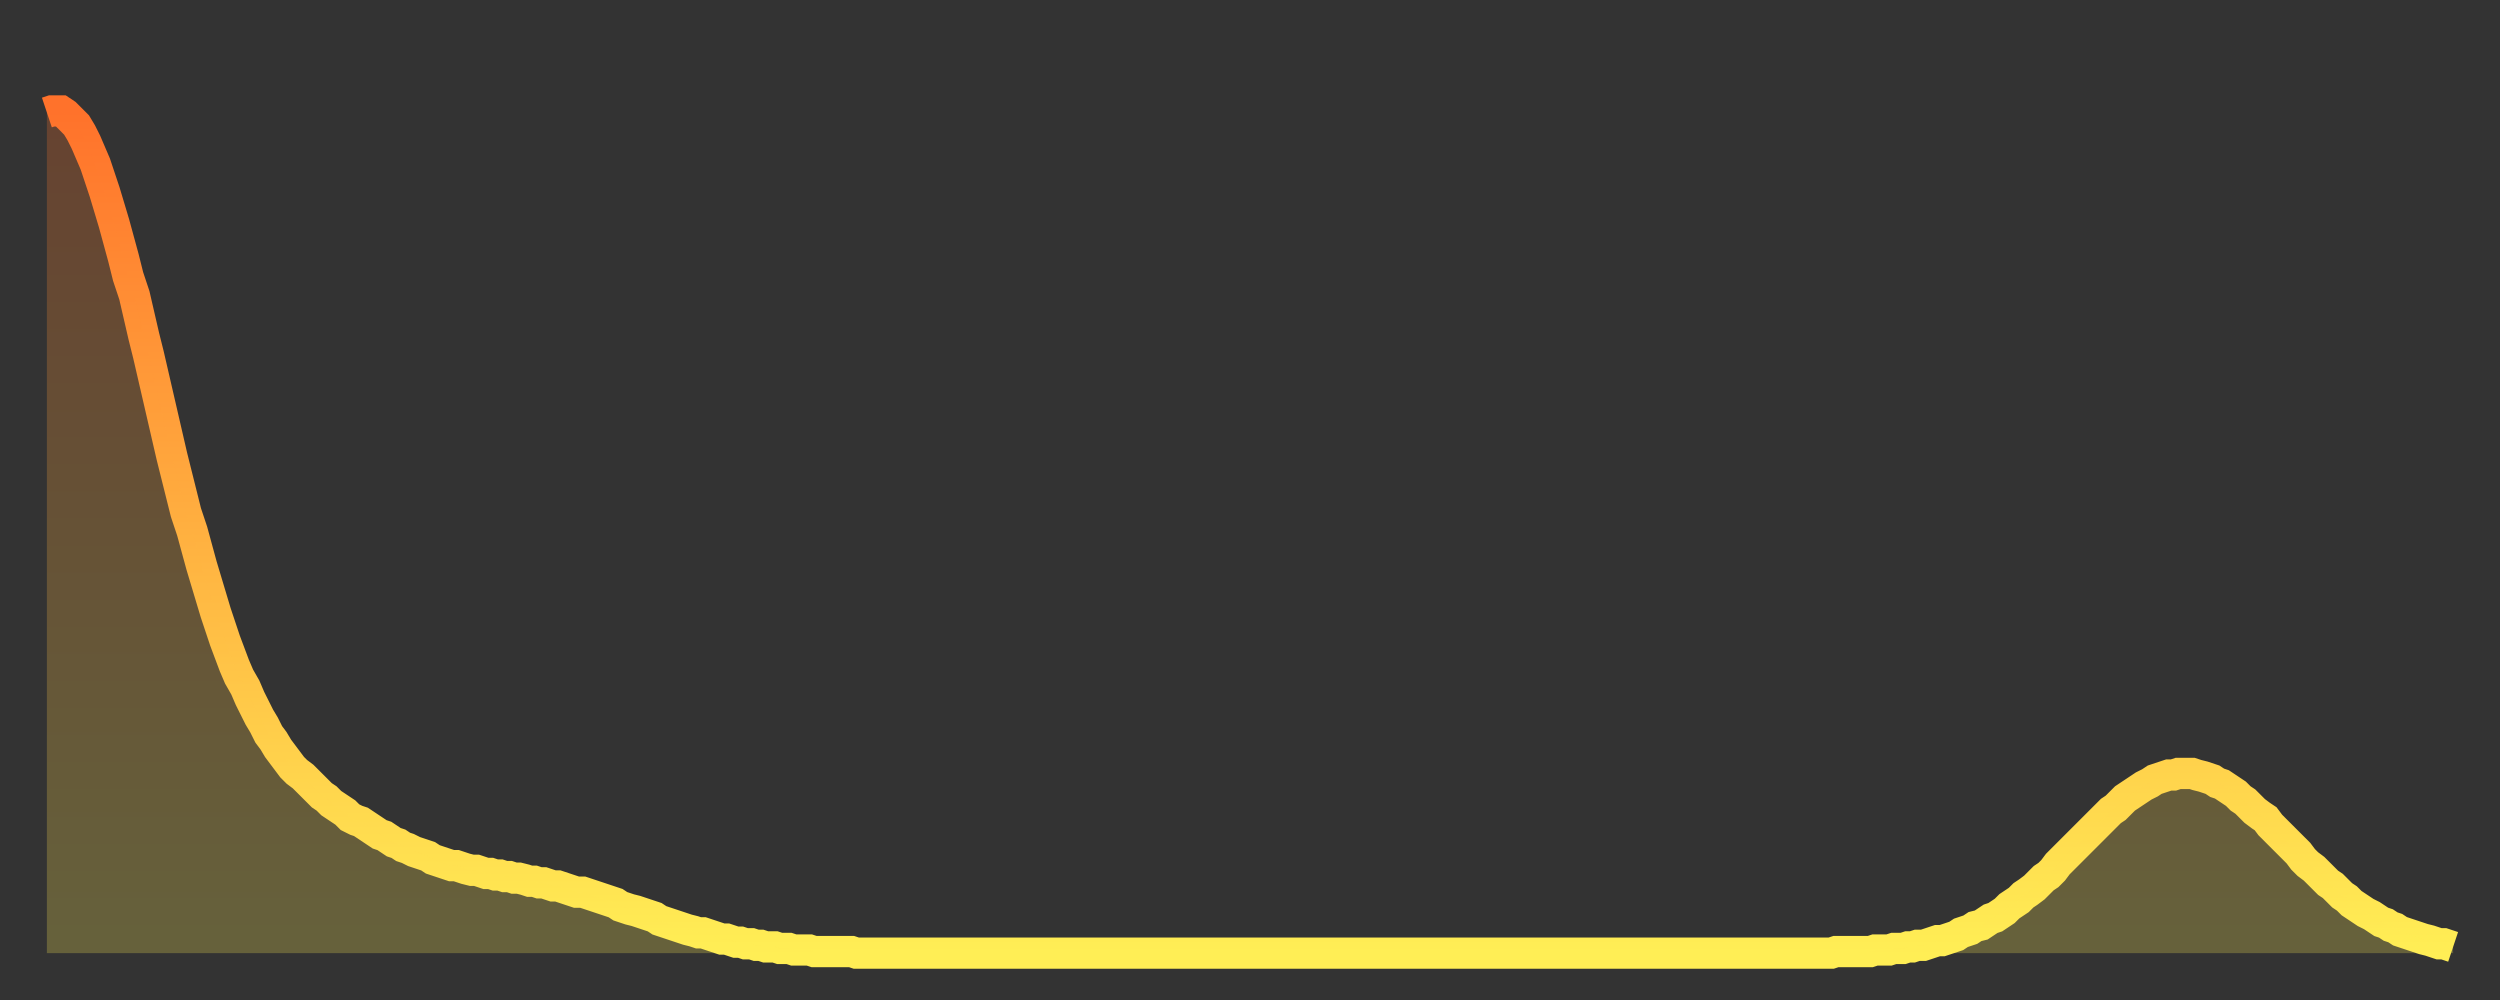<?xml version="1.0" encoding="utf-8" ?>
<svg baseProfile="full" height="64" version="1.1" width="160" xmlns="http://www.w3.org/2000/svg" xmlns:ev="http://www.w3.org/2001/xml-events" xmlns:xlink="http://www.w3.org/1999/xlink"><rect width="100%" height="100%" fill="#333333" stroke="none"/><defs><linearGradient id="id72968" x1="0" x2="0" y1="0" y2="1"><stop offset="0%" stop-color="#ff722b" /><stop offset="50%" stop-color="#ffb040" /><stop offset="100%" stop-color="#ffee55" /></linearGradient></defs><g transform="translate(3,3)"><g><path d="M 0.0 4.2 0.3 4.1 0.6 4.1 0.9 4.1 1.2 4.3 1.5 4.6 1.9 5.0 2.2 5.5 2.5 6.1 2.8 6.8 3.1 7.5 3.4 8.4 3.7 9.3 4.0 10.3 4.3 11.3 4.6 12.4 4.9 13.5 5.2 14.7 5.6 15.9 5.9 17.2 6.2 18.5 6.5 19.7 6.8 21.0 7.1 22.3 7.4 23.6 7.7 24.9 8.0 26.2 8.3 27.4 8.6 28.6 8.9 29.8 9.3 31.0 9.6 32.1 9.9 33.2 10.2 34.2 10.5 35.2 10.8 36.2 11.1 37.1 11.4 38.0 11.7 38.8 12.0 39.6 12.3 40.3 12.7 41.0 13.0 41.7 13.3 42.3 13.6 42.9 13.9 43.4 14.2 44.0 14.5 44.4 14.8 44.9 15.1 45.3 15.4 45.7 15.7 46.1 16.0 46.4 16.4 46.7 16.7 47.0 17.0 47.3 17.3 47.6 17.6 47.9 17.9 48.1 18.2 48.4 18.5 48.6 18.8 48.8 19.1 49.0 19.4 49.3 19.8 49.5 20.1 49.6 20.4 49.8 20.7 50.0 21.0 50.2 21.3 50.4 21.6 50.5 21.9 50.7 22.2 50.9 22.5 51.0 22.8 51.2 23.1 51.3 23.5 51.5 23.8 51.6 24.1 51.7 24.4 51.8 24.7 52.0 25.0 52.1 25.3 52.2 25.6 52.3 25.9 52.4 26.2 52.4 26.5 52.5 26.8 52.6 27.2 52.7 27.5 52.7 27.8 52.8 28.1 52.9 28.4 52.9 28.7 53.0 29.0 53.0 29.3 53.1 29.6 53.1 29.9 53.2 30.2 53.2 30.6 53.3 30.9 53.4 31.2 53.4 31.5 53.5 31.8 53.5 32.1 53.6 32.4 53.7 32.7 53.7 33.0 53.8 33.3 53.9 33.6 54.0 33.9 54.1 34.3 54.1 34.6 54.2 34.9 54.3 35.2 54.4 35.5 54.5 35.8 54.6 36.1 54.7 36.4 54.8 36.7 55.0 37.0 55.1 37.3 55.2 37.7 55.3 38.0 55.4 38.3 55.5 38.6 55.6 38.9 55.7 39.2 55.9 39.5 56.0 39.8 56.1 40.1 56.2 40.4 56.3 40.7 56.4 41.0 56.5 41.4 56.6 41.7 56.7 42.0 56.7 42.3 56.8 42.6 56.9 42.9 57.0 43.2 57.1 43.5 57.1 43.8 57.2 44.1 57.3 44.4 57.3 44.7 57.4 45.1 57.4 45.4 57.5 45.7 57.5 46.0 57.6 46.3 57.6 46.6 57.6 46.9 57.7 47.2 57.7 47.5 57.7 47.8 57.8 48.1 57.8 48.5 57.8 48.8 57.8 49.1 57.9 49.4 57.9 49.7 57.9 50.0 57.9 50.3 57.9 50.6 57.9 50.9 57.9 51.2 57.9 51.5 57.9 51.8 58.0 52.2 58.0 52.5 58.0 52.8 58.0 53.1 58.0 53.4 58.0 53.7 58.0 54.0 58.0 54.3 58.0 54.6 58.0 54.9 58.0 55.2 58.0 55.6 58.0 55.9 58.0 56.2 58.0 56.5 58.0 56.8 58.0 57.1 58.0 57.4 58.0 57.7 58.0 58.0 58.0 58.3 58.0 58.6 58.0 58.9 58.0 59.3 58.0 59.6 58.0 59.9 58.0 60.2 58.0 60.5 58.0 60.8 58.0 61.1 58.0 61.4 58.0 61.7 58.0 62.0 58.0 62.3 58.0 62.6 58.0 63.0 58.0 63.3 58.0 63.6 58.0 63.9 58.0 64.2 58.0 64.5 58.0 64.8 58.0 65.1 58.0 65.4 58.0 65.7 58.0 66.0 58.0 66.4 58.0 66.7 58.0 67.0 58.0 67.3 58.0 67.6 58.0 67.9 58.0 68.2 58.0 68.5 58.0 68.8 58.0 69.1 58.0 69.4 58.0 69.7 58.0 70.1 58.0 70.4 58.0 70.7 58.0 71.0 58.0 71.3 58.0 71.6 58.0 71.9 58.0 72.2 58.0 72.5 58.0 72.8 58.0 73.1 58.0 73.5 58.0 73.8 58.0 74.1 58.0 74.4 58.0 74.7 58.0 75.0 58.0 75.3 58.0 75.6 58.0 75.9 58.0 76.2 58.0 76.5 58.0 76.8 58.0 77.2 58.0 77.5 58.0 77.8 58.0 78.1 58.0 78.4 58.0 78.7 58.0 79.0 58.0 79.3 58.0 79.6 58.0 79.9 58.0 80.2 58.0 80.5 58.0 80.9 58.0 81.2 58.0 81.5 58.0 81.8 58.0 82.1 58.0 82.4 58.0 82.7 58.0 83.0 58.0 83.3 58.0 83.6 58.0 83.9 58.0 84.3 58.0 84.6 58.0 84.9 58.0 85.2 58.0 85.5 58.0 85.8 58.0 86.1 58.0 86.4 58.0 86.7 58.0 87.0 58.0 87.3 58.0 87.6 58.0 88.0 58.0 88.3 58.0 88.6 58.0 88.9 58.0 89.2 58.0 89.5 58.0 89.8 58.0 90.1 58.0 90.4 58.0 90.7 58.0 91.0 58.0 91.4 58.0 91.7 58.0 92.0 58.0 92.3 58.0 92.6 58.0 92.9 58.0 93.2 58.0 93.5 58.0 93.8 58.0 94.1 58.0 94.4 58.0 94.7 58.0 95.1 58.0 95.4 58.0 95.7 58.0 96.0 58.0 96.3 58.0 96.6 58.0 96.9 58.0 97.2 58.0 97.5 58.0 97.8 58.0 98.1 58.0 98.4 58.0 98.8 58.0 99.1 58.0 99.4 58.0 99.7 58.0 100.0 58.0 100.3 58.0 100.6 58.0 100.9 58.0 101.2 58.0 101.5 58.0 101.8 58.0 102.2 58.0 102.5 58.0 102.8 58.0 103.1 58.0 103.4 58.0 103.7 58.0 104.0 58.0 104.3 58.0 104.6 58.0 104.9 58.0 105.2 58.0 105.5 58.0 105.9 58.0 106.2 58.0 106.5 58.0 106.8 58.0 107.1 58.0 107.4 58.0 107.7 58.0 108.0 58.0 108.3 58.0 108.6 58.0 108.9 58.0 109.3 58.0 109.6 58.0 109.9 58.0 110.2 58.0 110.5 58.0 110.8 58.0 111.1 58.0 111.4 58.0 111.7 58.0 112.0 58.0 112.3 58.0 112.6 58.0 113.0 58.0 113.3 58.0 113.6 58.0 113.9 58.0 114.2 58.0 114.5 57.9 114.8 57.9 115.1 57.9 115.4 57.9 115.7 57.9 116.0 57.9 116.3 57.9 116.7 57.9 117.0 57.8 117.3 57.8 117.6 57.8 117.9 57.8 118.2 57.7 118.5 57.7 118.8 57.7 119.1 57.6 119.4 57.6 119.7 57.5 120.1 57.5 120.4 57.4 120.7 57.3 121.0 57.2 121.3 57.2 121.6 57.1 121.9 57.0 122.2 56.9 122.5 56.7 122.8 56.6 123.1 56.5 123.4 56.3 123.8 56.2 124.1 56.0 124.4 55.8 124.7 55.7 125.0 55.5 125.3 55.3 125.6 55.0 125.9 54.8 126.2 54.6 126.5 54.3 126.8 54.1 127.2 53.8 127.5 53.5 127.8 53.2 128.1 53.0 128.4 52.7 128.7 52.3 129.0 52.0 129.3 51.7 129.6 51.4 129.9 51.1 130.2 50.8 130.5 50.5 130.9 50.1 131.2 49.8 131.5 49.5 131.8 49.2 132.1 48.9 132.4 48.7 132.7 48.4 133.0 48.1 133.3 47.9 133.6 47.7 133.9 47.5 134.2 47.3 134.6 47.1 134.9 46.9 135.2 46.8 135.5 46.7 135.8 46.6 136.1 46.6 136.4 46.5 136.7 46.5 137.0 46.5 137.3 46.5 137.6 46.6 138.0 46.7 138.3 46.8 138.6 46.9 138.9 47.1 139.2 47.2 139.5 47.4 139.8 47.6 140.1 47.8 140.4 48.1 140.7 48.3 141.0 48.6 141.3 48.9 141.7 49.2 142.0 49.4 142.3 49.8 142.6 50.1 142.9 50.4 143.2 50.7 143.5 51.0 143.8 51.3 144.1 51.6 144.4 52.0 144.7 52.3 145.1 52.6 145.4 52.9 145.7 53.2 146.0 53.5 146.3 53.7 146.6 54.0 146.9 54.3 147.2 54.5 147.5 54.8 147.8 55.0 148.1 55.2 148.4 55.4 148.8 55.6 149.1 55.8 149.4 56.0 149.7 56.1 150.0 56.3 150.3 56.4 150.6 56.6 150.9 56.7 151.2 56.8 151.5 56.9 151.8 57.0 152.1 57.1 152.5 57.2 152.8 57.3 153.1 57.4 153.4 57.4 153.7 57.5 154.0 57.6" fill="none" id="graph-curve" opacity="1" stroke="url(#id72968)" stroke-width="2" /><path d="M 0 58 L 0.0 4.2 0.3 4.1 0.6 4.1 0.9 4.1 1.2 4.3 1.5 4.6 1.9 5.0 2.2 5.5 2.5 6.1 2.8 6.8 3.1 7.5 3.4 8.4 3.7 9.3 4.0 10.3 4.3 11.3 4.6 12.4 4.9 13.5 5.2 14.7 5.6 15.9 5.9 17.2 6.2 18.5 6.5 19.7 6.8 21.0 7.1 22.3 7.4 23.6 7.7 24.9 8.0 26.2 8.3 27.4 8.6 28.6 8.9 29.8 9.3 31.0 9.6 32.1 9.9 33.2 10.2 34.2 10.5 35.2 10.8 36.2 11.1 37.1 11.4 38.0 11.7 38.8 12.0 39.6 12.3 40.3 12.7 41.0 13.0 41.7 13.3 42.3 13.6 42.9 13.9 43.4 14.2 44.0 14.5 44.4 14.8 44.9 15.1 45.3 15.4 45.7 15.7 46.1 16.0 46.4 16.4 46.7 16.7 47.0 17.0 47.3 17.3 47.6 17.6 47.9 17.9 48.1 18.2 48.4 18.5 48.6 18.8 48.8 19.1 49.0 19.4 49.3 19.8 49.5 20.1 49.6 20.4 49.8 20.7 50.0 21.0 50.2 21.3 50.4 21.6 50.5 21.9 50.7 22.2 50.9 22.5 51.0 22.8 51.2 23.1 51.3 23.5 51.5 23.8 51.6 24.1 51.7 24.4 51.8 24.7 52.0 25.0 52.1 25.3 52.2 25.6 52.3 25.9 52.4 26.2 52.4 26.5 52.5 26.8 52.6 27.2 52.7 27.5 52.7 27.8 52.8 28.1 52.9 28.4 52.9 28.7 53.0 29.0 53.0 29.3 53.1 29.6 53.1 29.9 53.2 30.2 53.2 30.6 53.3 30.9 53.4 31.2 53.4 31.5 53.5 31.8 53.5 32.1 53.6 32.4 53.7 32.7 53.7 33.0 53.8 33.3 53.9 33.6 54.0 33.9 54.1 34.3 54.1 34.6 54.2 34.9 54.3 35.2 54.4 35.5 54.5 35.8 54.6 36.1 54.7 36.4 54.8 36.7 55.0 37.0 55.1 37.3 55.2 37.7 55.3 38.0 55.4 38.3 55.5 38.6 55.6 38.9 55.7 39.2 55.9 39.5 56.0 39.8 56.1 40.1 56.2 40.4 56.3 40.7 56.4 41.0 56.5 41.4 56.6 41.7 56.7 42.0 56.7 42.3 56.8 42.6 56.9 42.9 57.0 43.2 57.1 43.5 57.1 43.8 57.2 44.1 57.3 44.4 57.3 44.7 57.4 45.1 57.4 45.4 57.5 45.7 57.5 46.0 57.6 46.3 57.6 46.6 57.6 46.9 57.7 47.2 57.7 47.5 57.7 47.8 57.8 48.1 57.8 48.5 57.8 48.8 57.8 49.1 57.9 49.4 57.9 49.7 57.9 50.0 57.9 50.3 57.9 50.6 57.9 50.9 57.9 51.2 57.9 51.5 57.9 51.8 58.0 52.2 58.0 52.5 58.0 52.8 58.0 53.1 58.0 53.4 58.0 53.7 58.0 54.0 58.0 54.3 58.0 54.6 58.0 54.9 58.0 55.2 58.0 55.6 58.0 55.9 58.0 56.2 58.0 56.5 58.0 56.8 58.0 57.1 58.0 57.4 58.0 57.7 58.0 58.0 58.0 58.3 58.0 58.6 58.0 58.9 58.0 59.3 58.0 59.6 58.0 59.9 58.0 60.2 58.0 60.5 58.0 60.8 58.0 61.1 58.0 61.4 58.0 61.7 58.0 62.0 58.0 62.3 58.0 62.6 58.0 63.0 58.0 63.3 58.0 63.6 58.0 63.9 58.0 64.2 58.0 64.5 58.0 64.8 58.0 65.1 58.0 65.4 58.0 65.7 58.0 66.0 58.0 66.4 58.0 66.7 58.0 67.0 58.0 67.3 58.0 67.6 58.0 67.9 58.0 68.2 58.0 68.5 58.0 68.8 58.0 69.1 58.0 69.4 58.0 69.7 58.0 70.1 58.0 70.4 58.0 70.7 58.0 71.0 58.0 71.3 58.0 71.6 58.0 71.9 58.0 72.2 58.0 72.5 58.0 72.8 58.0 73.1 58.0 73.5 58.0 73.8 58.0 74.1 58.0 74.4 58.0 74.7 58.0 75.0 58.0 75.3 58.0 75.6 58.0 75.9 58.0 76.2 58.0 76.5 58.0 76.8 58.0 77.2 58.0 77.5 58.0 77.8 58.0 78.1 58.0 78.4 58.0 78.7 58.0 79.0 58.0 79.3 58.0 79.6 58.0 79.9 58.0 80.2 58.0 80.5 58.0 80.9 58.0 81.2 58.0 81.5 58.0 81.8 58.0 82.1 58.0 82.4 58.0 82.7 58.0 83.0 58.0 83.3 58.0 83.6 58.0 83.9 58.0 84.3 58.0 84.6 58.0 84.9 58.0 85.2 58.0 85.5 58.0 85.8 58.0 86.1 58.0 86.4 58.0 86.7 58.0 87.0 58.0 87.3 58.0 87.6 58.0 88.0 58.0 88.3 58.0 88.6 58.0 88.9 58.0 89.2 58.0 89.5 58.0 89.8 58.0 90.1 58.0 90.4 58.0 90.7 58.0 91.0 58.0 91.4 58.0 91.7 58.0 92.0 58.0 92.3 58.0 92.6 58.0 92.9 58.0 93.2 58.0 93.5 58.0 93.8 58.0 94.1 58.0 94.4 58.0 94.7 58.0 95.1 58.0 95.4 58.0 95.7 58.0 96.0 58.0 96.3 58.0 96.6 58.0 96.9 58.0 97.2 58.0 97.5 58.0 97.8 58.0 98.1 58.0 98.4 58.0 98.8 58.0 99.1 58.0 99.4 58.0 99.7 58.0 100.0 58.0 100.3 58.0 100.6 58.0 100.9 58.0 101.2 58.0 101.5 58.0 101.8 58.0 102.2 58.0 102.5 58.0 102.8 58.0 103.1 58.0 103.4 58.0 103.7 58.0 104.0 58.0 104.3 58.0 104.6 58.0 104.9 58.0 105.2 58.0 105.5 58.0 105.9 58.0 106.2 58.0 106.5 58.0 106.8 58.0 107.1 58.0 107.4 58.0 107.7 58.0 108.0 58.0 108.3 58.0 108.6 58.0 108.9 58.0 109.3 58.0 109.6 58.0 109.9 58.0 110.2 58.0 110.5 58.0 110.8 58.0 111.1 58.0 111.4 58.0 111.7 58.0 112.0 58.0 112.3 58.0 112.6 58.0 113.0 58.0 113.3 58.0 113.6 58.0 113.9 58.0 114.2 58.0 114.5 57.9 114.8 57.9 115.1 57.9 115.4 57.9 115.7 57.9 116.0 57.9 116.3 57.9 116.7 57.9 117.0 57.8 117.3 57.8 117.6 57.8 117.9 57.8 118.2 57.7 118.5 57.7 118.8 57.7 119.1 57.6 119.4 57.6 119.7 57.5 120.1 57.5 120.4 57.4 120.7 57.3 121.0 57.2 121.3 57.2 121.6 57.1 121.9 57.0 122.2 56.9 122.5 56.7 122.8 56.6 123.1 56.5 123.4 56.3 123.8 56.2 124.1 56.0 124.4 55.8 124.7 55.7 125.0 55.5 125.3 55.3 125.6 55.0 125.9 54.8 126.2 54.6 126.5 54.3 126.8 54.1 127.2 53.8 127.5 53.5 127.8 53.2 128.1 53.0 128.4 52.7 128.7 52.3 129.0 52.0 129.3 51.7 129.6 51.4 129.9 51.1 130.2 50.8 130.5 50.5 130.9 50.1 131.2 49.8 131.5 49.5 131.8 49.2 132.1 48.9 132.4 48.7 132.7 48.4 133.0 48.1 133.3 47.9 133.6 47.7 133.9 47.5 134.2 47.3 134.6 47.1 134.9 46.9 135.2 46.8 135.5 46.7 135.8 46.6 136.1 46.6 136.4 46.5 136.7 46.5 137.0 46.5 137.3 46.5 137.6 46.6 138.0 46.7 138.3 46.8 138.6 46.9 138.9 47.1 139.2 47.2 139.5 47.4 139.8 47.6 140.1 47.8 140.4 48.1 140.7 48.3 141.0 48.6 141.3 48.9 141.7 49.2 142.0 49.4 142.3 49.8 142.6 50.1 142.9 50.4 143.2 50.7 143.5 51.0 143.8 51.3 144.1 51.6 144.4 52.0 144.7 52.3 145.1 52.6 145.4 52.9 145.7 53.2 146.0 53.5 146.3 53.7 146.6 54.0 146.9 54.3 147.2 54.5 147.5 54.8 147.8 55.0 148.1 55.2 148.4 55.4 148.8 55.6 149.1 55.8 149.4 56.0 149.7 56.1 150.0 56.3 150.3 56.4 150.6 56.6 150.9 56.7 151.2 56.8 151.5 56.9 151.8 57.0 152.1 57.1 152.5 57.2 152.8 57.3 153.1 57.4 153.4 57.4 153.7 57.5 154.0 57.6 154 58" fill="url(#id72968)" fill-opacity=".25" id="graph-shadow" /></g></g></svg>